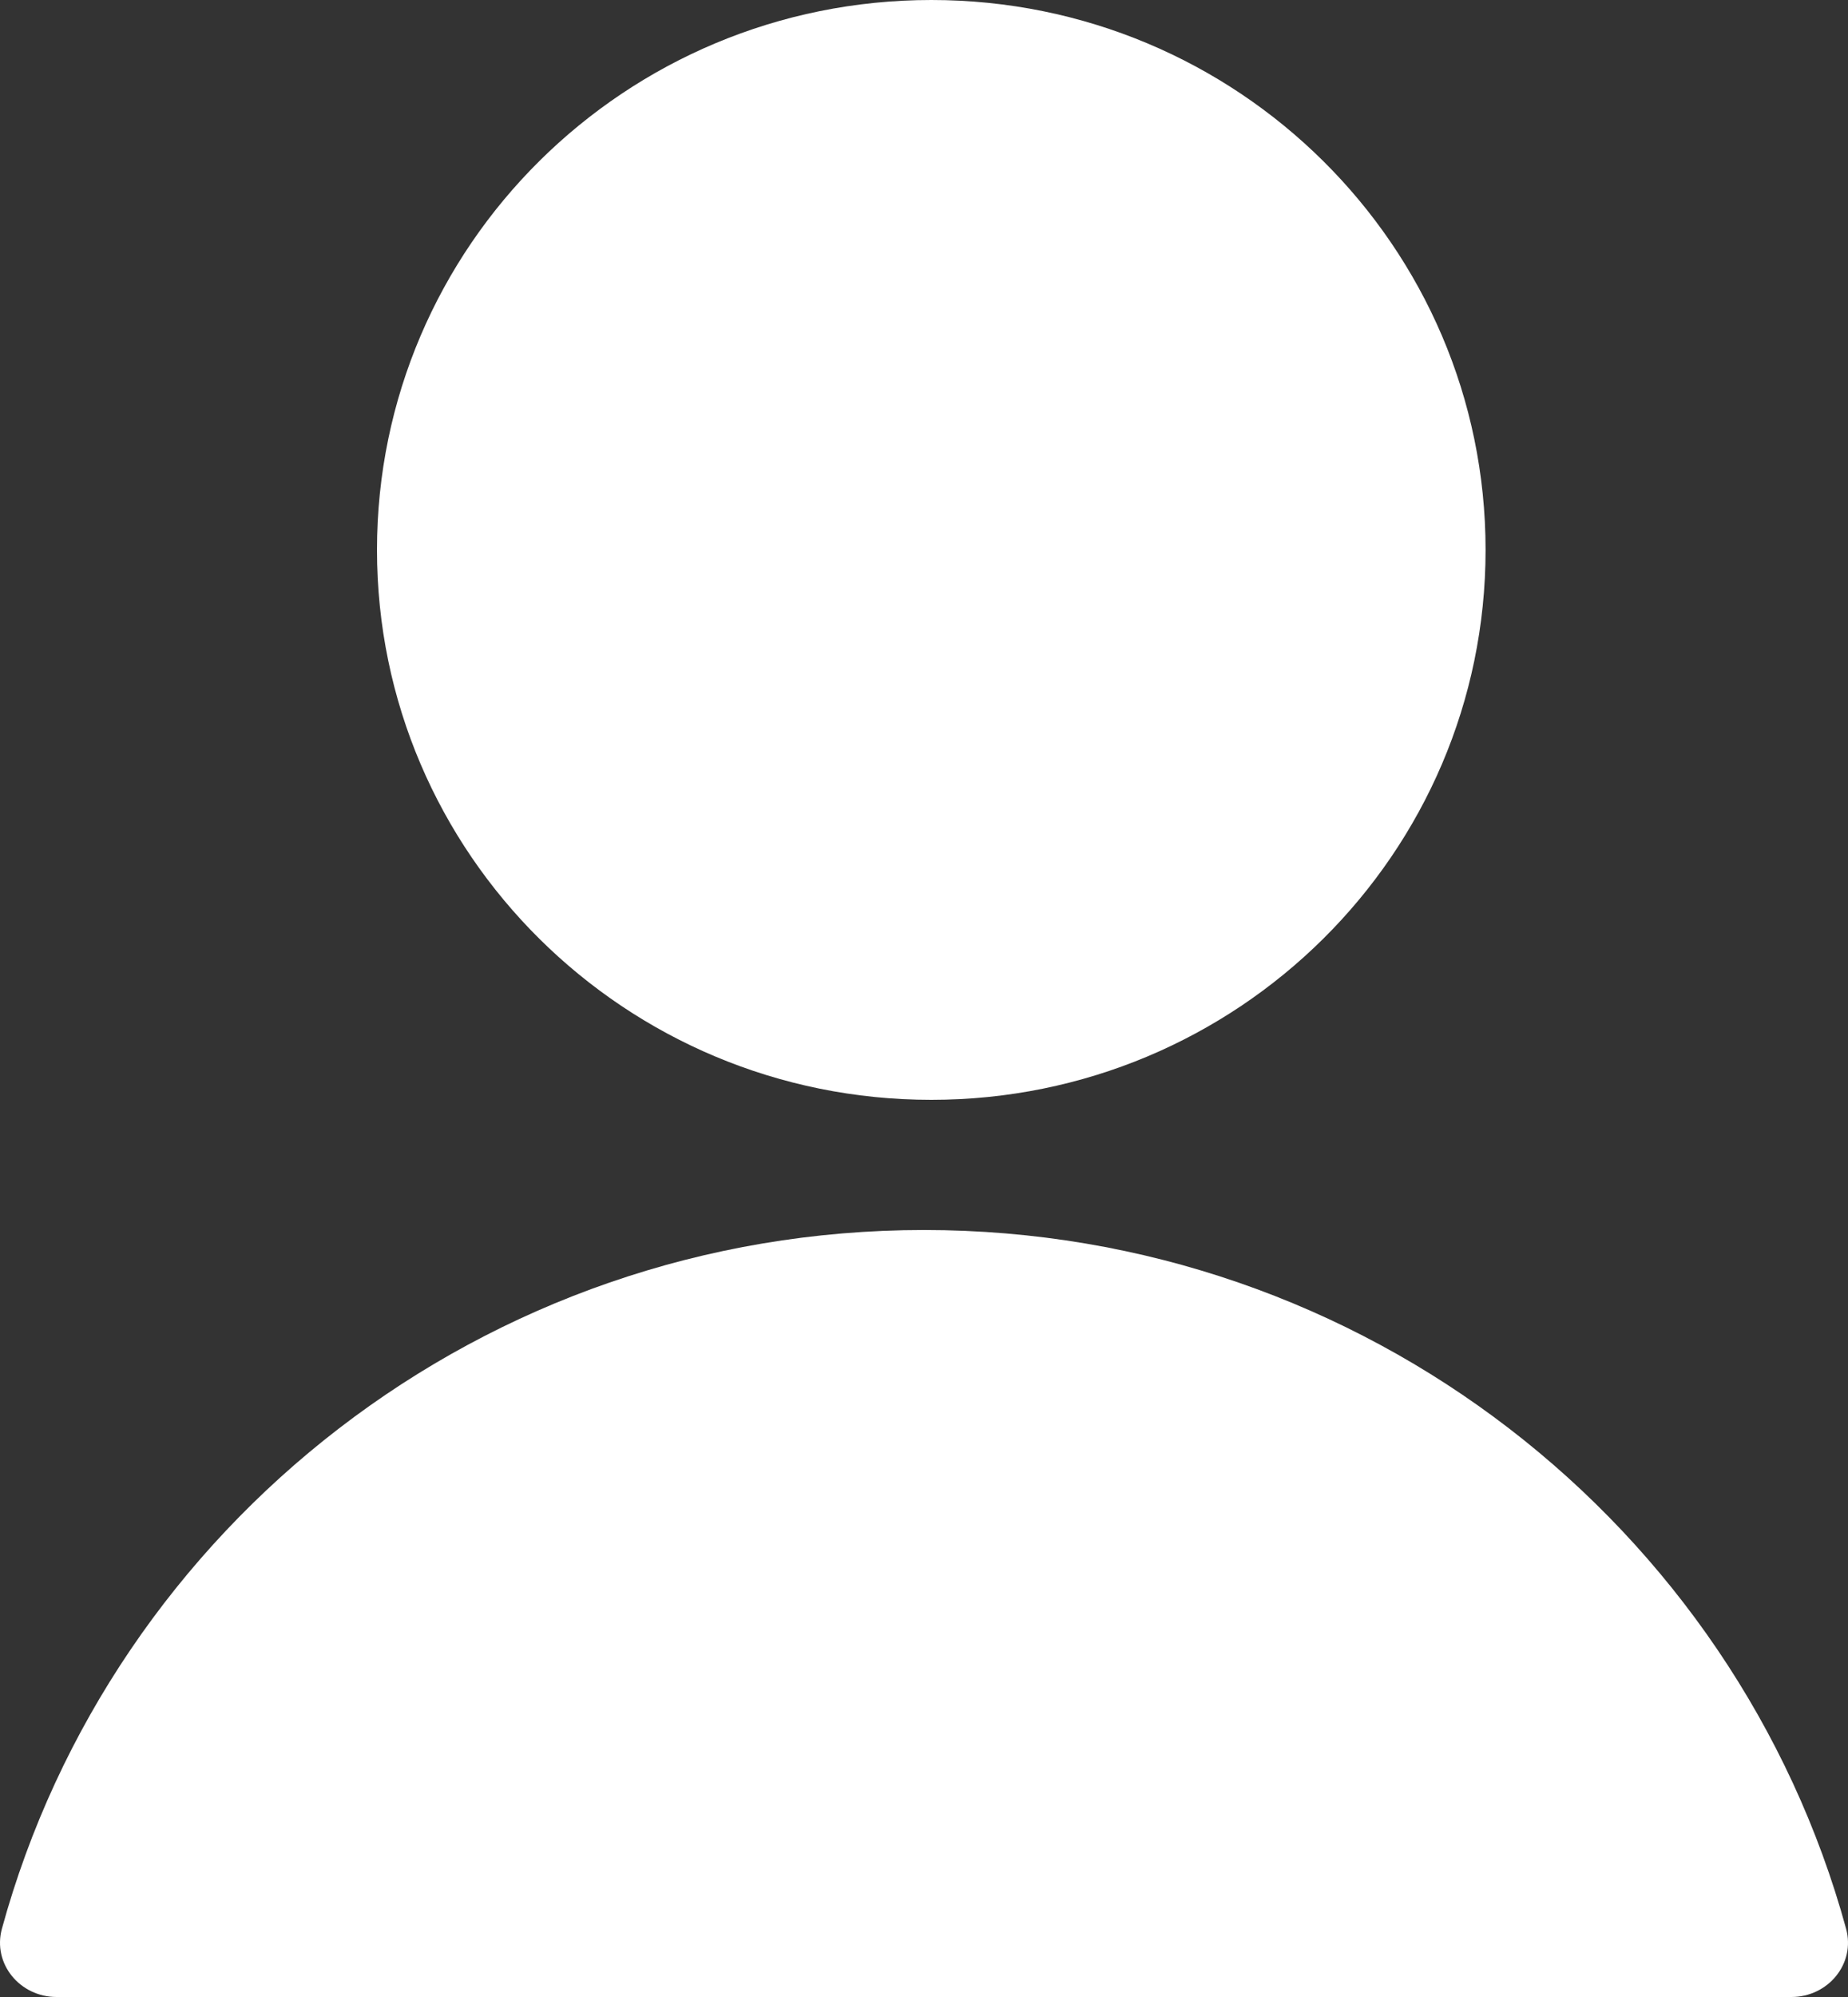 <?xml version="1.0" encoding="UTF-8"?> <svg xmlns="http://www.w3.org/2000/svg" width="25" height="27" viewBox="0 0 25 27" fill="none"><rect x="0" y="0" width="25" height="27" fill="#333333" stroke="none"/><path d="M12.599 14.87C16.74 14.87 20.097 11.541 20.097 7.435C20.097 3.329 16.74 0 12.599 0C8.457 0 5.1 3.329 5.1 7.435C5.1 11.541 8.457 14.87 12.599 14.87Z" fill="white"></path><path d="M12.5 16.63C6.538 16.63 1.518 20.633 0.026 26.076C-0.104 26.551 0.27 27 0.766 27H24.234C24.73 27 25.104 26.551 24.974 26.076C23.482 20.633 18.462 16.63 12.5 16.63Z" fill="white"></path></svg> 